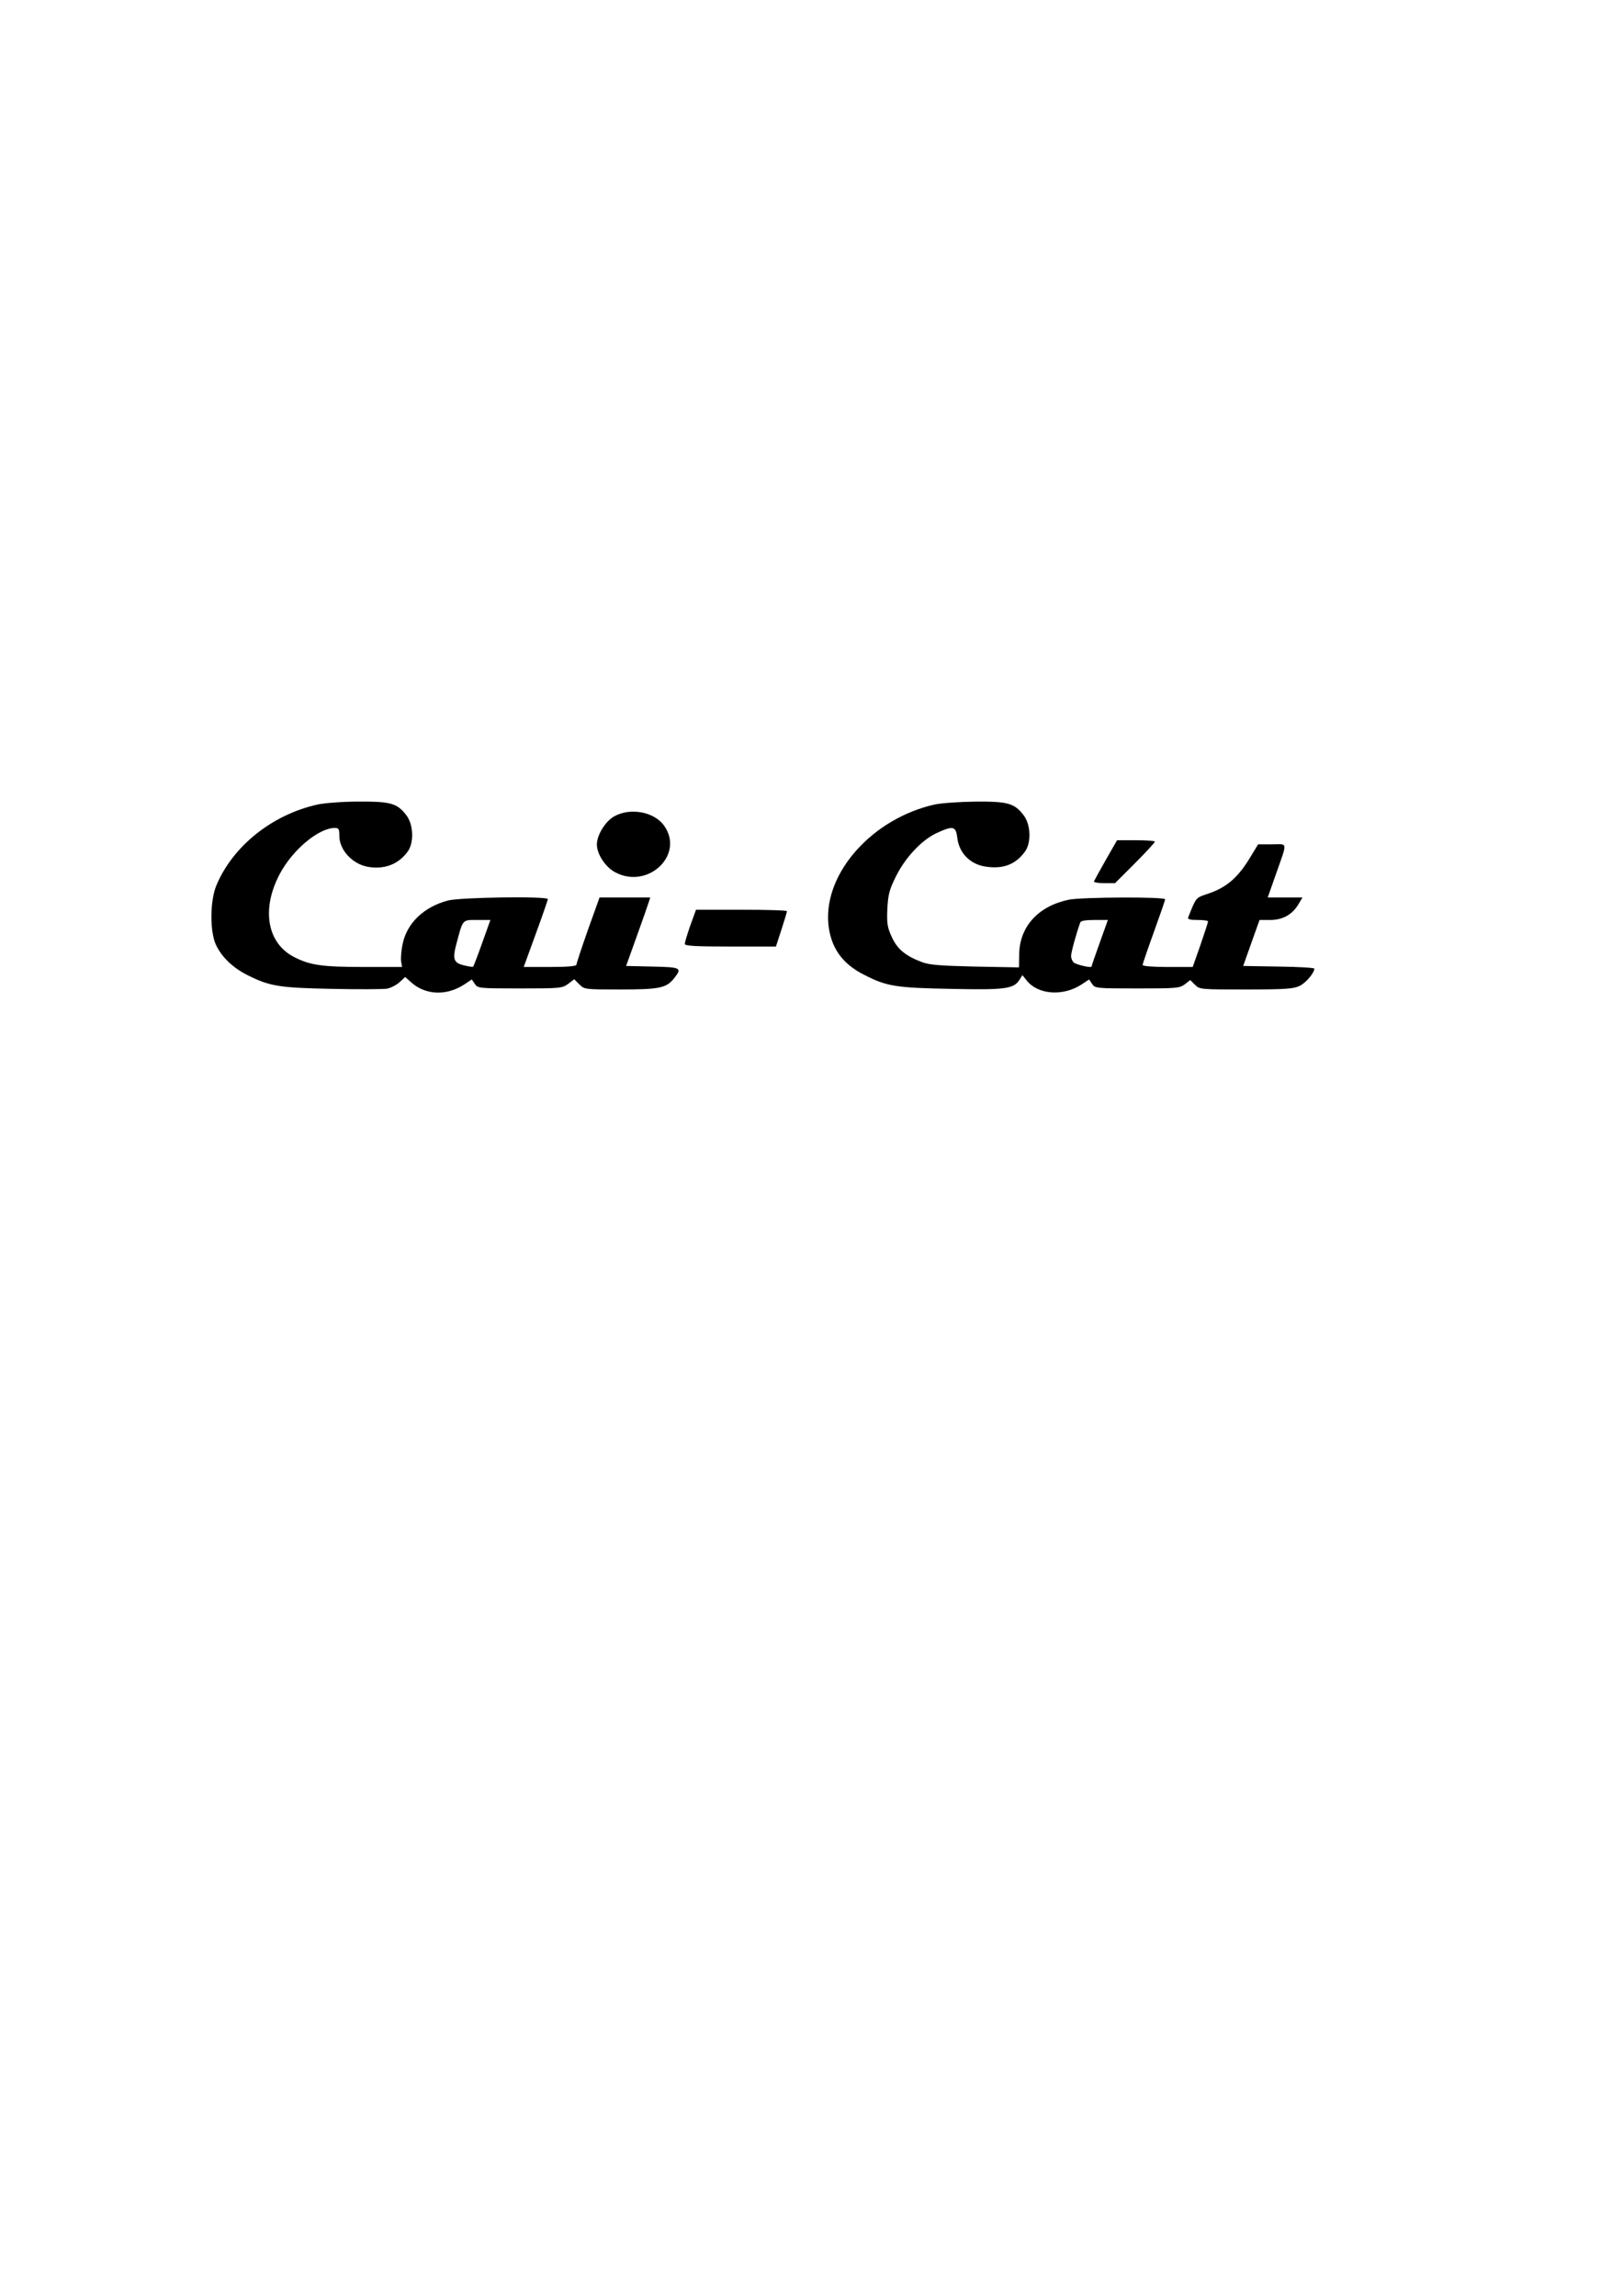 <?xml version="1.0" encoding="UTF-8" standalone="yes"?>
<svg version="1.0" xmlns="http://www.w3.org/2000/svg" width="210mm" height="297mm" viewBox="0 0 794 1123" preserveAspectRatio="xMidYMid meet">
  <g transform="translate(0,1123) scale(0.1,-0.1)" fill="#000000" stroke="none">
    <path d="M1555 7295 c-223 -49 -417 -204 -497 -397 -31 -76 -32 -223 -2 -289
28 -60 82 -112 153 -148 109 -55 155 -63 414 -68 131 -3 253 -2 271 1 19 4 46
18 61 32 l27 25 27 -24 c70 -65 175 -70 263 -12 l36 24 15 -22 c14 -21 19 -22
220 -22 197 0 207 1 236 22 l30 23 25 -25 c25 -25 27 -25 201 -25 192 0 225 7
263 55 40 51 34 54 -107 57 l-128 3 52 145 c29 80 55 155 59 168 l7 22 -124 0
-124 0 -57 -159 c-31 -88 -56 -164 -56 -170 0 -7 -44 -11 -129 -11 l-129 0 59
162 c33 90 59 166 59 170 0 15 -431 9 -489 -7 -117 -31 -200 -110 -221 -211
-7 -31 -10 -69 -8 -85 l5 -29 -182 0 c-207 0 -267 8 -345 48 -133 67 -163 234
-72 406 62 118 190 226 270 226 19 0 22 -5 22 -39 0 -68 63 -137 139 -151 80
-14 149 11 195 74 32 43 29 132 -6 178 -45 59 -77 68 -235 67 -76 0 -165 -7
-198 -14z m804 -677 c-22 -62 -42 -114 -44 -116 -2 -3 -21 0 -41 5 -55 12 -62
30 -41 107 32 121 28 116 101 116 l65 0 -40 -112z"/>
    <path d="M4574 7295 c-303 -67 -541 -331 -522 -579 10 -118 66 -200 177 -255
109 -56 155 -63 420 -68 266 -6 309 0 337 42 l16 25 20 -25 c55 -71 179 -80
270 -20 l36 24 15 -22 c14 -21 19 -22 220 -22 191 0 207 1 233 20 l27 21 23
-23 c23 -23 27 -23 250 -23 190 0 232 3 261 17 31 14 73 64 73 85 0 4 -78 9
-174 10 l-174 3 40 113 40 112 53 0 c61 0 108 27 138 78 l19 32 -85 0 -85 0
38 108 c60 171 62 152 -17 152 l-68 0 -34 -56 c-64 -108 -120 -156 -218 -188
-53 -18 -51 -15 -90 -113 -4 -10 9 -13 46 -13 28 0 51 -3 51 -7 0 -5 -17 -56
-37 -115 l-38 -108 -122 0 c-73 0 -123 4 -123 10 0 5 25 78 55 161 30 83 55
155 55 160 0 13 -410 11 -472 -2 -150 -32 -240 -132 -242 -267 l-1 -64 -215 4
c-171 4 -224 8 -260 22 -80 30 -120 63 -147 122 -22 48 -25 66 -22 138 4 71 9
92 41 157 46 94 127 180 200 214 80 37 94 34 101 -21 8 -76 63 -132 139 -143
85 -13 146 10 192 73 32 43 29 132 -6 178 -45 59 -77 68 -235 67 -76 -1 -166
-7 -199 -14z m806 -677 c-22 -61 -40 -113 -40 -116 0 -8 -75 9 -87 20 -7 6
-13 20 -13 32 0 17 25 109 45 164 3 8 26 12 70 12 l65 0 -40 -112z"/>
    <path d="M3005 7237 c-43 -24 -85 -91 -85 -138 0 -47 42 -111 90 -136 160 -85
340 86 239 228 -48 68 -165 90 -244 46z"/>
    <path d="M5410 7024 c-30 -53 -56 -100 -58 -105 -2 -5 20 -9 50 -9 l53 0 98
98 c53 53 97 101 97 105 0 4 -42 7 -92 7 l-93 0 -55 -96z"/>
    <path d="M3377 6703 c-15 -43 -27 -84 -27 -90 0 -10 51 -13 223 -13 l223 0 27
83 c15 46 27 86 27 90 0 4 -100 7 -223 7 l-222 0 -28 -77z"/>
  </g>
</svg>